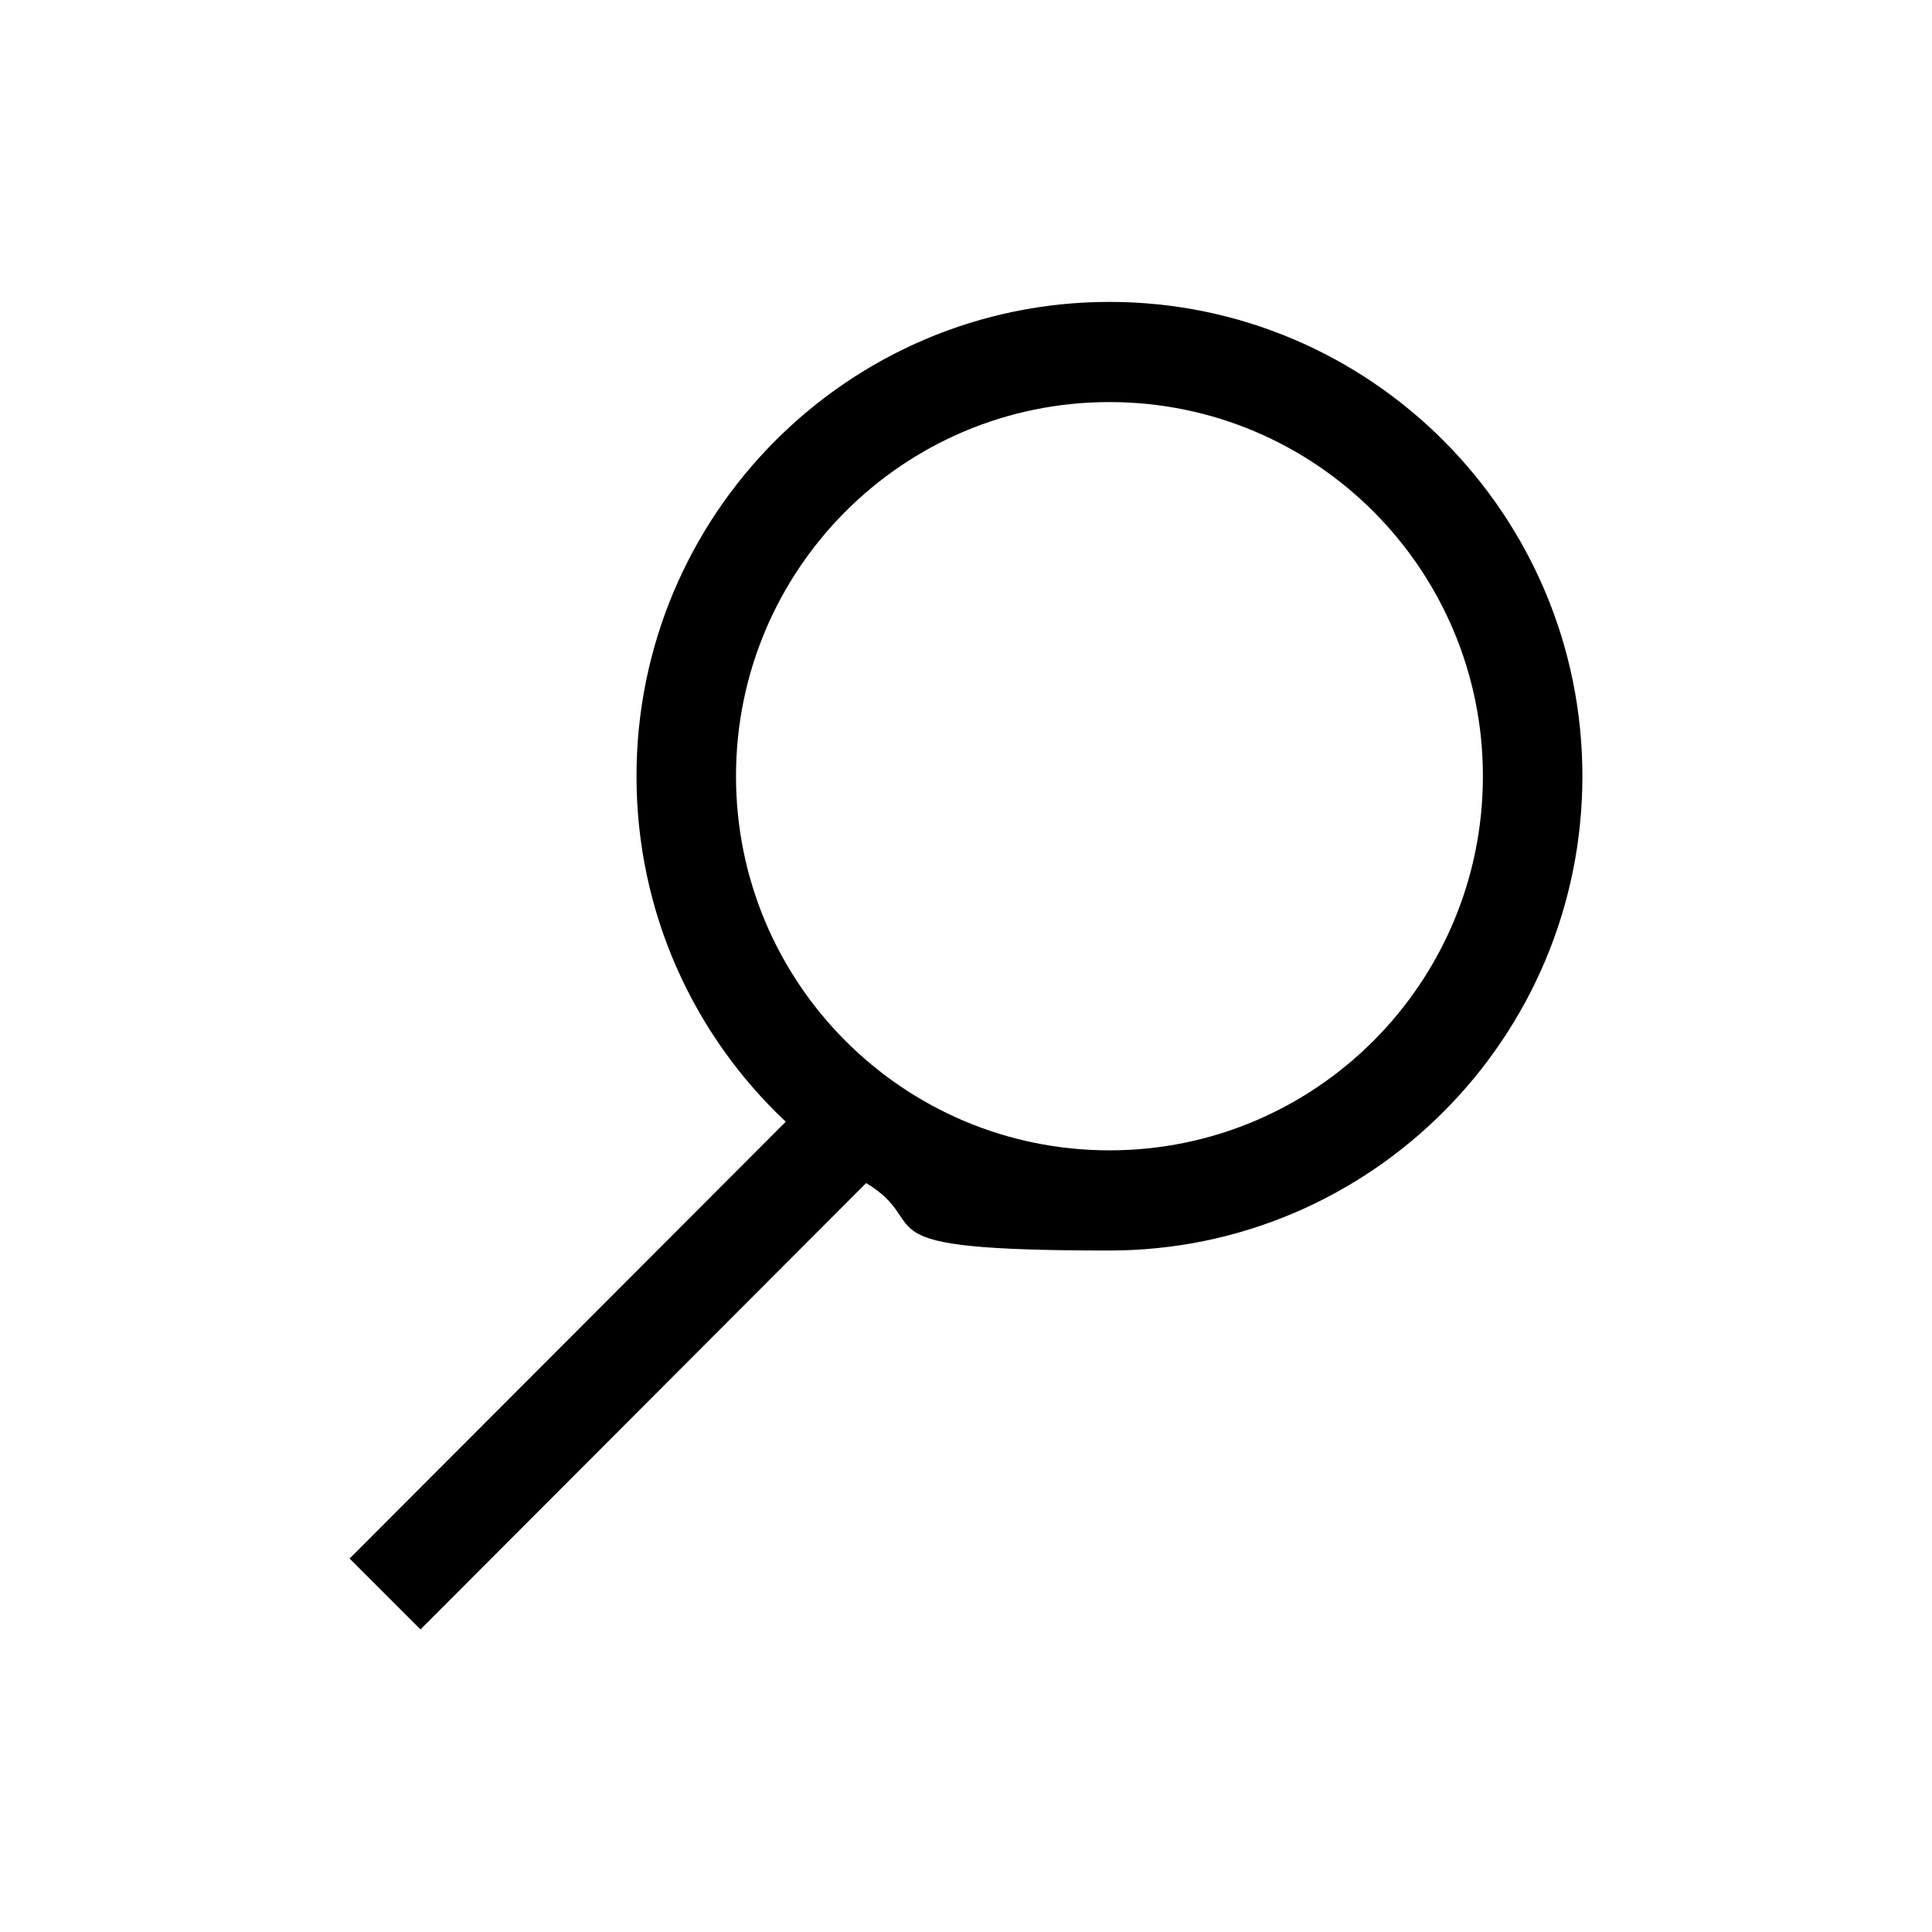 <?xml version="1.0" encoding="UTF-8"?> <svg xmlns="http://www.w3.org/2000/svg" id="Layer_1" version="1.1" viewBox="0 0 283.5 283.5"><defs><style> .st0 { fill: #59b2e4; } .st1 { fill-rule: evenodd; } .st1, .st2, .st3 { fill: #fff; } .st4 { fill: #58b947; } .st5 { fill: #010101; } .st2, .st6 { display: none; } </style></defs><rect class="st6" width="283.5" height="283.5"></rect><path d="M232.2,113.9c0,38.4-31.1,69.6-69.4,69.6s-25.3-3.6-35.7-9.9l-65.4,65.5-10.4-10.4,64-64.1c-13.5-12.7-21.9-30.7-21.9-50.7,0-38.4,31.1-69.6,69.4-69.6,38.3,0,69.4,31.2,69.4,69.6ZM108,113.9c0,30.3,24.5,54.9,54.8,54.9s54.8-24.6,54.8-54.9-24.5-54.9-54.8-54.9c-30.3,0-54.8,24.6-54.8,54.9Z"></path><g class="st6"><rect class="st3" x="18.7" y="62.2" width="246" height="16.4"></rect><rect class="st3" x="18.7" y="133.5" width="246" height="16.4"></rect><rect class="st3" x="18.7" y="204.9" width="246" height="16.4"></rect></g><g class="st6"><path class="st0" d="M-344,552c-14.3,0-28.2-2.8-41.2-8.3-12.6-5.3-23.9-13-33.7-22.7-9.7-9.7-17.4-21.1-22.7-33.7-5.5-13.1-8.3-26.9-8.3-41.2s2.8-28.2,8.3-41.2c5.3-12.6,13-23.9,22.7-33.7,9.7-9.7,21.1-17.4,33.7-22.7,13.1-5.5,26.9-8.3,41.2-8.3s28.2,2.8,41.2,8.3c12.6,5.3,23.9,13,33.7,22.7,9.7,9.7,17.4,21.1,22.7,33.7,5.5,13.1,8.3,26.9,8.3,41.2s-2.8,28.2-8.3,41.2c-5.3,12.6-13,23.9-22.7,33.7-9.7,9.7-21.1,17.4-33.7,22.7-13.1,5.5-26.9,8.3-41.2,8.3Z"></path><path class="st4" d="M-413.3,457c-15.3-13.3-22.6-31.4-21.3-52.3,1-15.3,6.4-26.9,6.6-27.4l.2-.5,11.3-17.6,42.4-19.7,2.3,10.6c3.9,18,5,31.9,3.3,43.7-1.8,12.9-7,24.2-15.9,34.5-7.5,8.6-11.2,14.9-12.9,18.7-1.2,2.5-1.7,4.3-1.7,4.3l-1.7,16.8-12.7-11.1Z"></path><path class="st5" d="M-359.4,372.7c-.6-6.6-1.6-13.9-3.3-22.1-.2-.8-.3-1.6-.5-2.3l-1.3-6.2-1.8-8.5c-30.2,6-56.2,23.9-72.8,48.5-1.7,5.4-3.6,13.1-4.1,21.9-.1,1.9-.2,3.7-.2,5.5h0c0,7.7,1.1,15.1,3.3,22,.2.6.4,1.1.6,1.7,4,11.6,10.9,21.7,20.6,30.1l25.4,22.2c.5-4.6.9-9.3,1.4-13.9.7-6.9.5-13.5,2.8-20.1,2.5-7,6.9-12.2,11.6-17.7,10-11.6,15.9-24.3,17.9-39,1-6.9,1.1-14.2.4-22.3ZM-423.3,389.8c1.5-5.4,3.1-8.8,3.1-8.8l9.7-15,30.2-14c.3,1.2.5,2.4.7,3.5,6.1,30.3,3.8,49.6-11.4,67.1-15.7,18.1-16.7,27.8-16.7,27.8-23-20.1-19.5-47-15.7-60.6Z"></path><path class="st4" d="M-229.3,447.2c0,.9,0,1.7,0,2.6l-18.8,59.4c-.7,1.1-1.5,2.2-2.2,3.3l-38.6,34.3c-7.3,4-15.1,7.2-23.3,9.6l5.6-11,4.9-9.7c.4-.8.8-1.7,1.3-2.5,15.2-30.5,20.7-53.8,22.6-68,.8-6.2,1.1-11.2,1.1-15-8.4,2-15,2.9-20.7,2.9-9.6,0-16.9-2.7-22.1-8.2-6.4-6.8-9-17-8.1-32.3,1.4-25.3,15.5-44.3,25.1-54.4,2.7-2.9,5.1-5,6.7-6.4,1.2-1.1,2.1-1.7,2.2-1.9l4.2-3.2,9.9,4.6c3.5,2.4,7,5,10.2,7.8,6.6,5.6,12.5,12,17.7,19,1.7,2.3,3.4,4.7,4.9,7.2,1.9,3,3.7,6.1,5.3,9.3l12.3,52.7Z"></path><path class="st5" d="M-241.6,394.5c-1.6-3.2-3.4-6.3-5.3-9.3-1.5-2.5-3.2-4.9-4.9-7.2-5.2-7-11.1-13.4-17.7-19-3.2-2.8-6.7-5.4-10.2-7.8-3.3-2.2-6.7-4.3-10.2-6.2-2.4-1.3-4.8-2.5-7.3-3.6l-1.9,1.4c-.4.3-2.6,2-5.6,4.9-1.9,1.8-4.2,4.1-6.6,6.8-1.8,2.1-3.8,4.4-5.7,6.9-5.2,6.8-9.4,14-12.5,21.4-4.1,9.5-6.4,19.3-7,29.2-.5,8.1,0,14.8,1.3,20.7,1.6,7.3,4.7,13.3,9.2,18,6.8,7.2,16.4,10.9,28.4,10.9s7.2-.3,11.3-.9c-.2,1.4-.3,2.9-.6,4.4-2,13.8-7.6,36.5-22.8,66.5l-3.3,6.6-5.4,10.6-5.1,10c3.8-.7,7.5-1.5,11.1-2.6,8.2-2.3,16-5.6,23.3-9.6,9.7-5.3,18.5-12,26.3-19.7,4.5-4.5,8.6-9.4,12.3-14.6.8-1.1,1.5-2.2,2.2-3.3,10.2-15.4,16.7-33.4,18.4-52.8h0c.2-2.2.3-4.4.4-6.6,0-.8,0-1.7,0-2.6,0-.4,0-.7,0-1.1,0-18.6-4.4-36.1-12.3-51.6ZM-287.1,525c24.8-55.7,18.2-85.9,18.2-85.9-11.5,3.2-21,5.2-28.6,5.2-15.5,0-22.8-8.2-21.5-31.3,1.4-24.1,15.9-42.1,24.4-50.7,3.6-3.7,6.2-5.6,6.2-5.6l4.5,2.1h0s0,0,0,0l10.8,5.1,13.3,17.9h0s1.6,2.2,1.6,2.2h0s0,0,0,0l7.5,10.1.8,3.4h0s11.8,50.7,11.8,50.7h0s0,0,0,0h0c0,0-18.1,57.2-18.1,57.2h0s-.2.6-.2.6l-.6.5-37.1,33c2.6-5,4.9-9.9,7-14.6Z"></path><path class="st4" d="M-385.3,539s11.1-17.7,12.3-37.7c0,0,22.2,21,22.2,44.3l-21.5,5.6-13.1-12.1Z"></path><path class="st5" d="M-342.1,543.3c-1.3-25.7-23.9-47.4-24.9-48.4l-13.6-12.8-1.1,18.6c-.8,12.9-6.4,25-9.3,30.5-1,1.9-1.7,3-1.7,3.1l-2.8,4.4-1.1,1.7,15.2,14c4.8,1.7,9.8,3,15,4l24.4-6.3v-6.7c0-.7,0-1.5,0-2.2ZM-369.8,541.4l-6.5-.3,1.4-2.9.5-1.1c2-4,4.4-9.5,6.4-16,3,4.6,6.7,11.1,9,21,.1.5.2.9.3,1.4l-8-2.9-3.1.8Z"></path><path class="st5" d="M-241.6,394.5c-1.6-3.2-3.4-6.3-5.3-9.3-1.5-2.5-3.2-4.9-4.9-7.2-5.2-7-11.1-13.4-17.7-19-3.2-2.8-6.7-5.4-10.2-7.8-3.3-2.2-6.7-4.3-10.2-6.2-2.4-1.3-4.8-2.5-7.3-3.6-14.3-6.4-30.1-10-46.8-10s-15.2.8-22.4,2.2c-30.2,6-56.2,23.9-72.8,48.5-12.3,18.3-19.4,40.2-19.4,63.9,0,50.2,32.3,92.9,77.2,108.4,4.8,1.7,9.8,3,15,4,7.3,1.4,14.8,2.2,22.4,2.2s13.9-.6,20.5-1.8c3.8-.7,7.5-1.5,11.1-2.6,8.2-2.3,16-5.6,23.3-9.6,9.7-5.3,18.5-12,26.3-19.7,4.5-4.5,8.6-9.4,12.3-14.6.8-1.1,1.5-2.2,2.2-3.3,10.2-15.4,16.7-33.4,18.4-52.8h0c.2-2.2.3-4.4.4-6.6,0-.8,0-1.7,0-2.6,0-.4,0-.7,0-1.1,0-18.6-4.4-36.1-12.3-51.6ZM-287.8,525.4h0c-4.1,2.9-8.4,5.5-12.8,7.7-.4.2-.7.4-1.1.5-1.5.7-2.9,1.4-4.4,2-2.3,1-4.5,1.8-6.8,2.6-9.4,3.2-19.1,4.8-29.1,5-.6,0-1.3,0-1.9,0-2.3,0-4.6,0-6.9-.2-2.8-.2-5.5-.5-8.2-.9-2.6-.4-5.2-.9-7.7-1.5-1.9-.4-3.7-1-5.6-1.5-.9-.3-1.8-.5-2.6-.8-2.3-.8-4.6-1.6-6.8-2.6-.4-.2-.9-.4-1.3-.6-2.7-1.2-5.3-2.5-7.8-3.9-8-4.4-15.2-9.9-21.8-16.4-8.9-8.9-15.9-19.3-20.8-30.9-5.1-12-7.6-24.7-7.6-37.8s.4-9.7,1.1-14.4c1-7,2.8-13.9,5.4-20.5.4-1,.8-2,1.2-2.9,2.8-6.5,6.2-12.7,10.3-18.4,3.1-4.4,6.7-8.6,10.5-12.5,8.9-8.9,19.3-15.9,30.9-20.8.8-.3,1.5-.6,2.3-.9,2.7-1.1,5.5-2,8.3-2.8,2.8-.8,5.6-1.5,8.5-2.1,6.1-1.2,12.4-1.8,18.8-1.8,11.3,0,22.3,1.9,32.7,5.6,1.7.6,3.4,1.3,5.1,2,1.2.5,2.3,1,3.5,1.5,0,0,.2,0,.3.1,2.7,1.3,5.3,2.6,7.8,4.1,0,0,.2.1.3.2,2.6,1.5,5.1,3.2,7.5,4.9,4.1,3,8,6.3,11.6,10,8.9,8.9,15.9,19.3,20.8,30.9,5.1,12,7.6,24.7,7.6,37.8s-2.6,25.9-7.6,37.8c-4.4,10.3-10.4,19.7-18,27.9-.9,1-1.9,2-2.9,3-3.7,3.7-7.7,7.1-11.9,10.2-.2.2-.4.3-.6.4Z"></path></g><g class="st6"><path class="st3" d="M-40.8,556.3l10.3-30.5h9.1l10.3,30.5,9.1-30.5H6.7l-11.9,38.8h-10.7l-9.9-28.9-9.9,28.9h-11.1l-12.3-38.8h9.1l9.1,30.5h0Z"></path><path class="st1" d="M32.5,525.8c2.8,0,5.1.4,7.1,1.6,2,1.2,3.6,2.4,4.7,4.4,1.2,1.6,1.6,4,1.6,6.3s-.4,4.4-1.6,6.3c-1.2,1.6-2.8,3.2-4.7,4.4-1.2.4-2.4,1.2-4,1.2l11.9,15h-9.9l-11.5-14.6h-6.7v14.6h-8.7v-39.2h21.8ZM19.8,542.9h11.9c2,0,3.6-.4,4.4-1.2s1.6-2,1.6-4-.4-2.8-1.6-3.6c-1.2-.8-2.8-1.2-4.4-1.2h-11.9v10.3h0v-.4Z"></path><path class="st3" d="M61.4,556.7h24.1v7.9h-32.9v-38.8h8.3v30.9h.4Z"></path><path class="st3" d="M149.6,556.3l10.3-30.5h9.1l10.3,30.5,9.1-30.5h8.7l-12.3,38.8h-11.1l-9.9-28.9-9.9,28.9h-11.1l-11.9-38.8h9.1l9.1,30.5h.4Z"></path><path class="st3" d="M210.2,564.2h-8.7v-38.4h8.7v38.8-.4Z"></path><path class="st1" d="M108.1,525.8c4.4,0,8.3.8,11.5,2.4,3.2,1.6,5.9,4,7.5,6.7,2,2.8,2.8,6.3,2.8,10.3s-.8,7.1-2.8,10.3c-2,2.8-4.4,5.1-7.5,6.7s-7.1,2.4-11.5,2.4h-17.8v-38.8h17.8ZM99,556.7h9.9c2.4,0,4.7-.4,6.7-1.6,2-.8,3.6-2.4,4.4-4,1.2-1.6,1.6-4,1.6-5.9s-.4-4.4-1.6-5.9c-1.2-1.6-2.4-3.2-4.4-4s-4.4-1.6-6.7-1.6h-9.9v23.4h0v-.4Z"></path><path class="st1" d="M235.5,525.8c4.4,0,8.3.8,11.5,2.4,3.2,1.6,5.9,4,7.5,6.7,2,2.8,2.8,6.3,2.8,10.3s-.8,7.1-2.8,10.3c-2,2.8-4.4,5.1-7.5,6.7s-7.1,2.4-11.5,2.4h-17.8v-38.8h17.8ZM226.4,556.7h9.9c2.4,0,4.7-.4,6.7-1.6,2-.8,3.6-2.4,4.4-4,1.2-1.6,1.6-4,1.6-5.9s-.4-4.4-1.6-5.9c-1.2-1.6-2.4-3.2-4.4-4s-4.4-1.6-6.7-1.6h-9.9v23.4h0v-.4Z"></path><path class="st3" d="M271.1,533l1.2,8.7h21.8v6.7h-21.8l-1.2,8.7h24.5v7.1h-33.6l2.8-19.4-2.8-19.4h33.6v7.1h-24.5v.4Z"></path></g><path class="st2" d="M184.8,85.8c-1.8-12.5-7.8-23.8-16.8-31.6-8.7-7.6-19.4-11.2-30-10.2-10.4,1-20.2,6.5-27.5,15.5-6,7.3-9.9,16.5-11.2,26.3h-45.4v153.9h175.9V85.8h-44.9ZM139.1,56.3c7.2-.7,14.5,1.8,20.6,7.2,6.4,5.6,10.7,13.5,12.4,22.3h-60.4c2.8-15.7,14-28.1,27.4-29.4ZM217.2,227.2H66.2V98.2h119.3s0,0,0,0c0,0,0,0,0,0h31.6v129Z"></path></svg> 